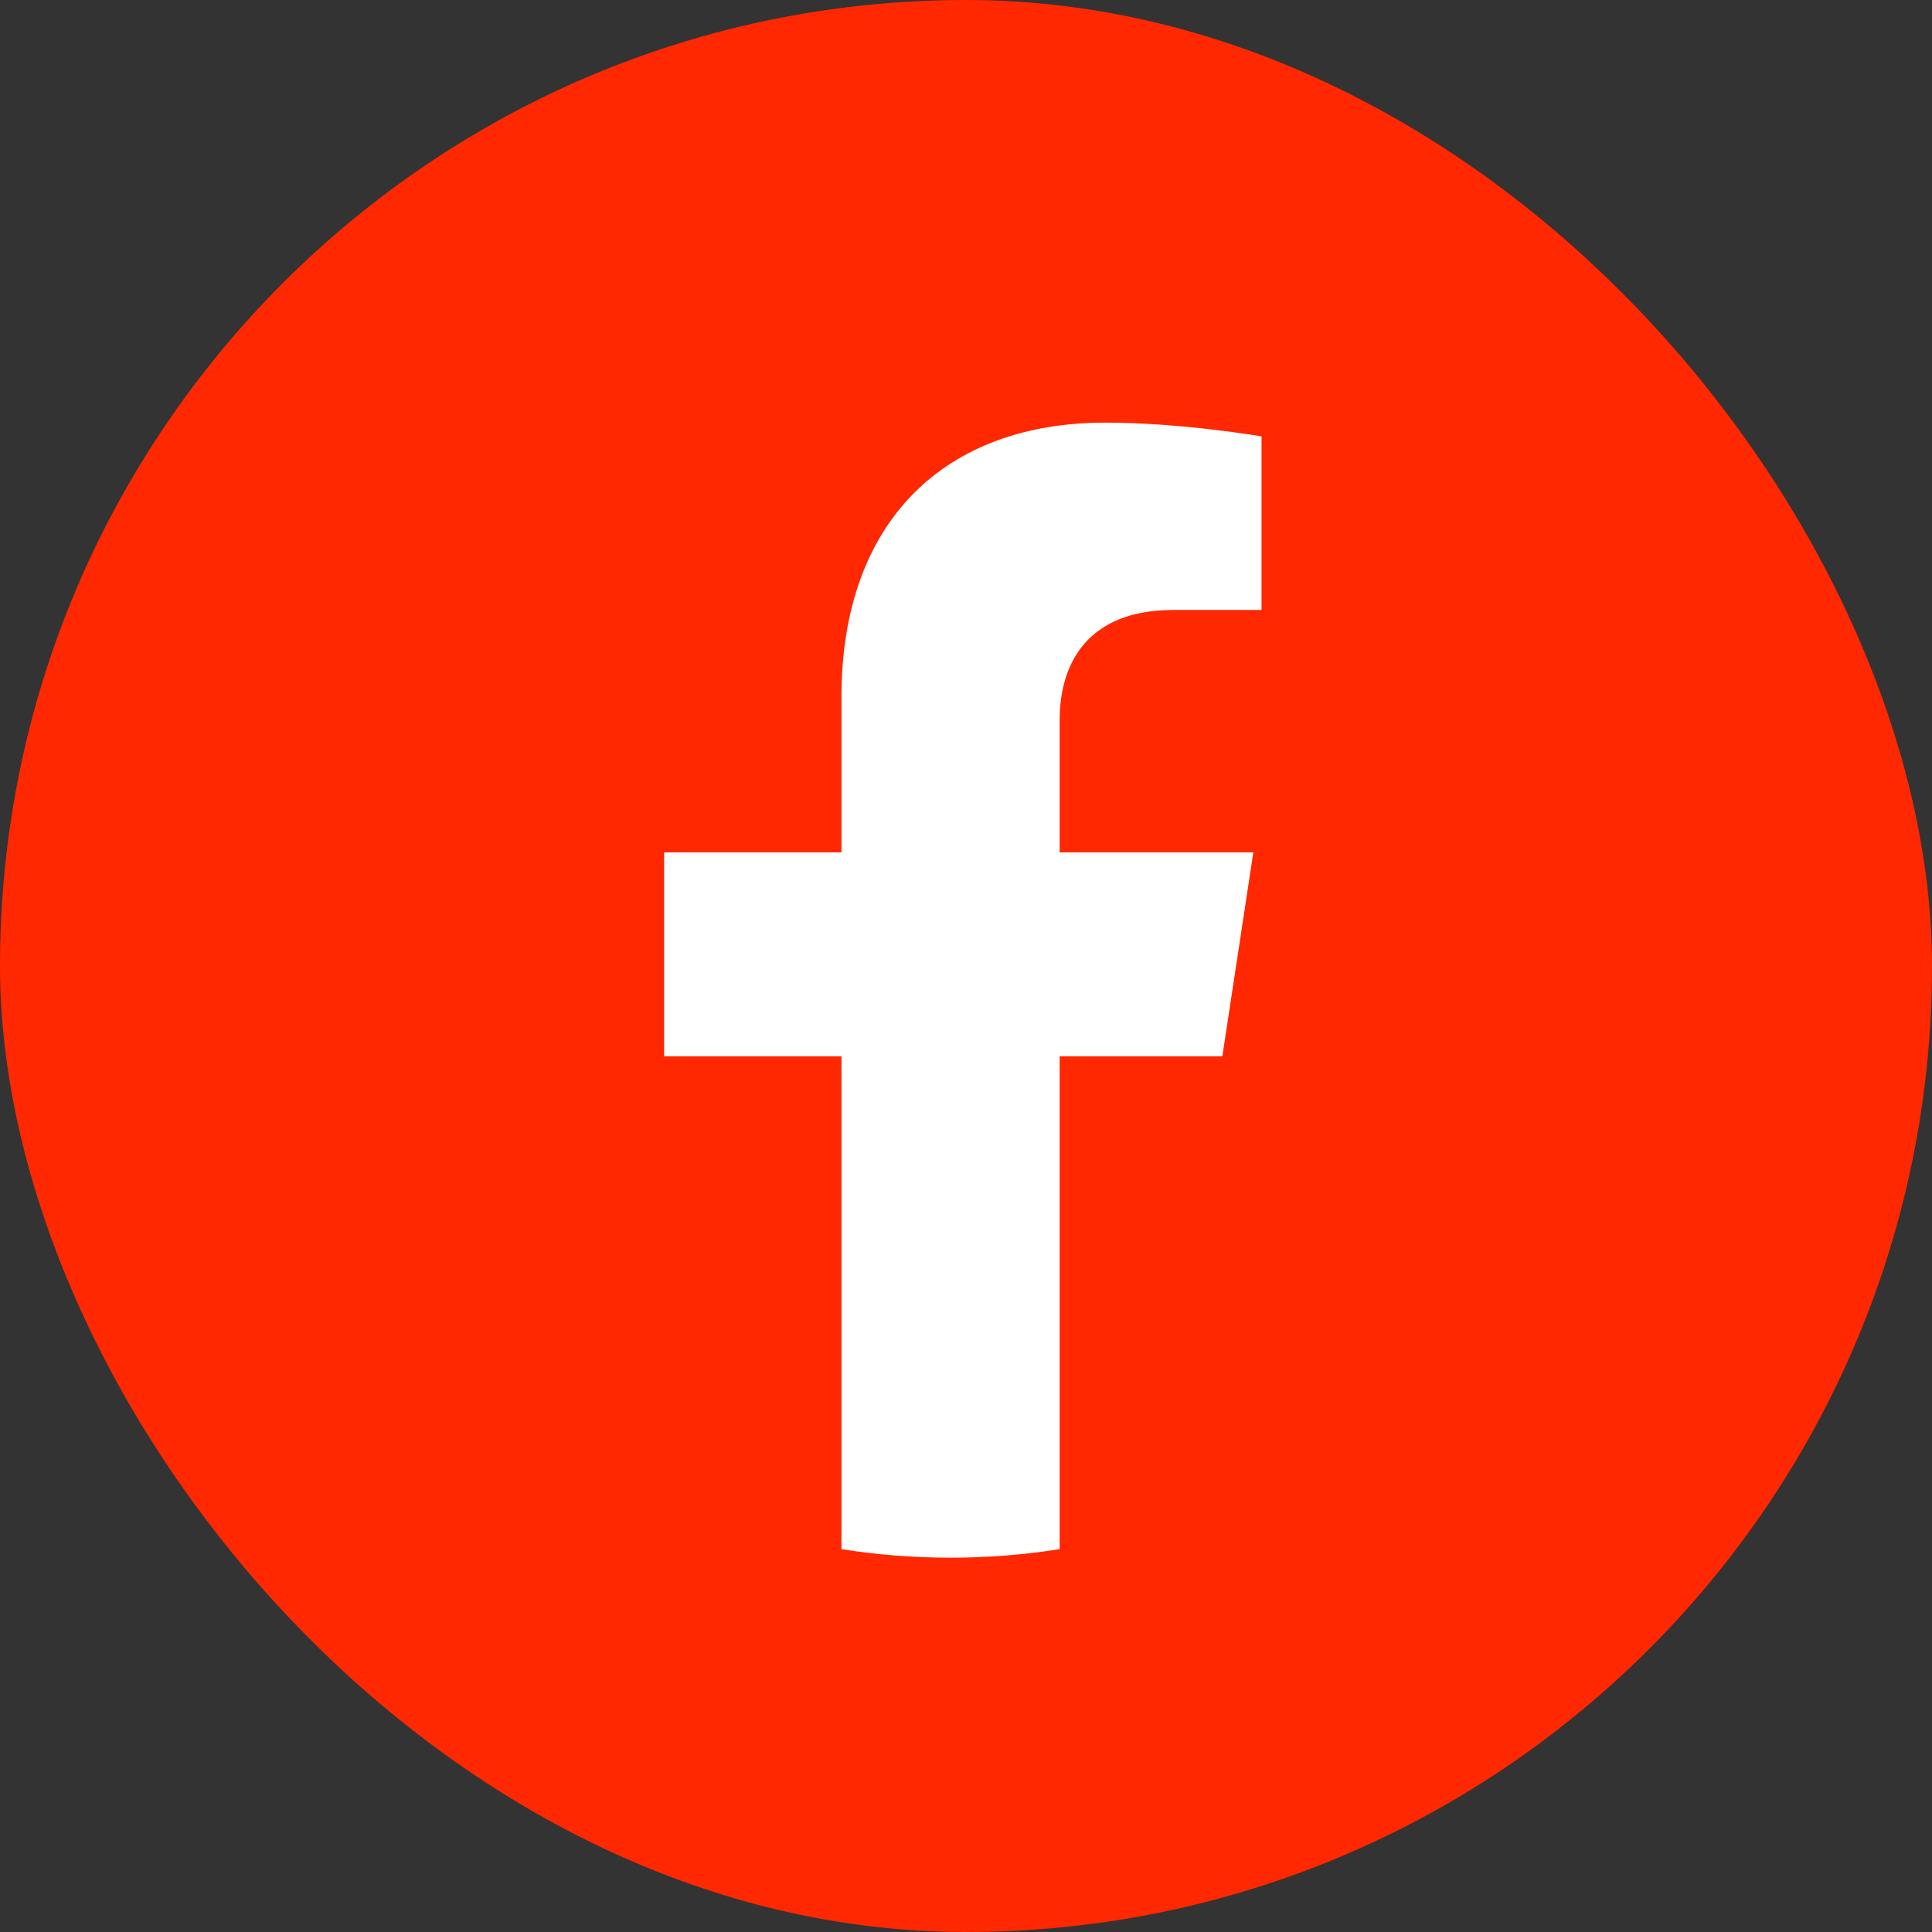 <?xml version="1.0" encoding="UTF-8"?> <svg xmlns="http://www.w3.org/2000/svg" width="32" height="32" viewBox="0 0 32 32" fill="none"><rect x="0" y="0" width="32" height="32" fill="#333333" stroke="none"/><rect width="32" height="32" rx="16" fill="#FF2800"></rect><path d="M20.246 17.495L20.759 14.118H17.551V11.928C17.551 11.004 17.999 10.103 19.435 10.103H20.895V7.228C20.895 7.228 19.571 7 18.306 7C15.663 7 13.937 8.618 13.937 11.545V14.118H11V17.495H13.937V25.659C14.526 25.752 15.13 25.8 15.744 25.8C16.358 25.8 16.962 25.752 17.551 25.659V17.495H20.246Z" fill="white"></path></svg> 